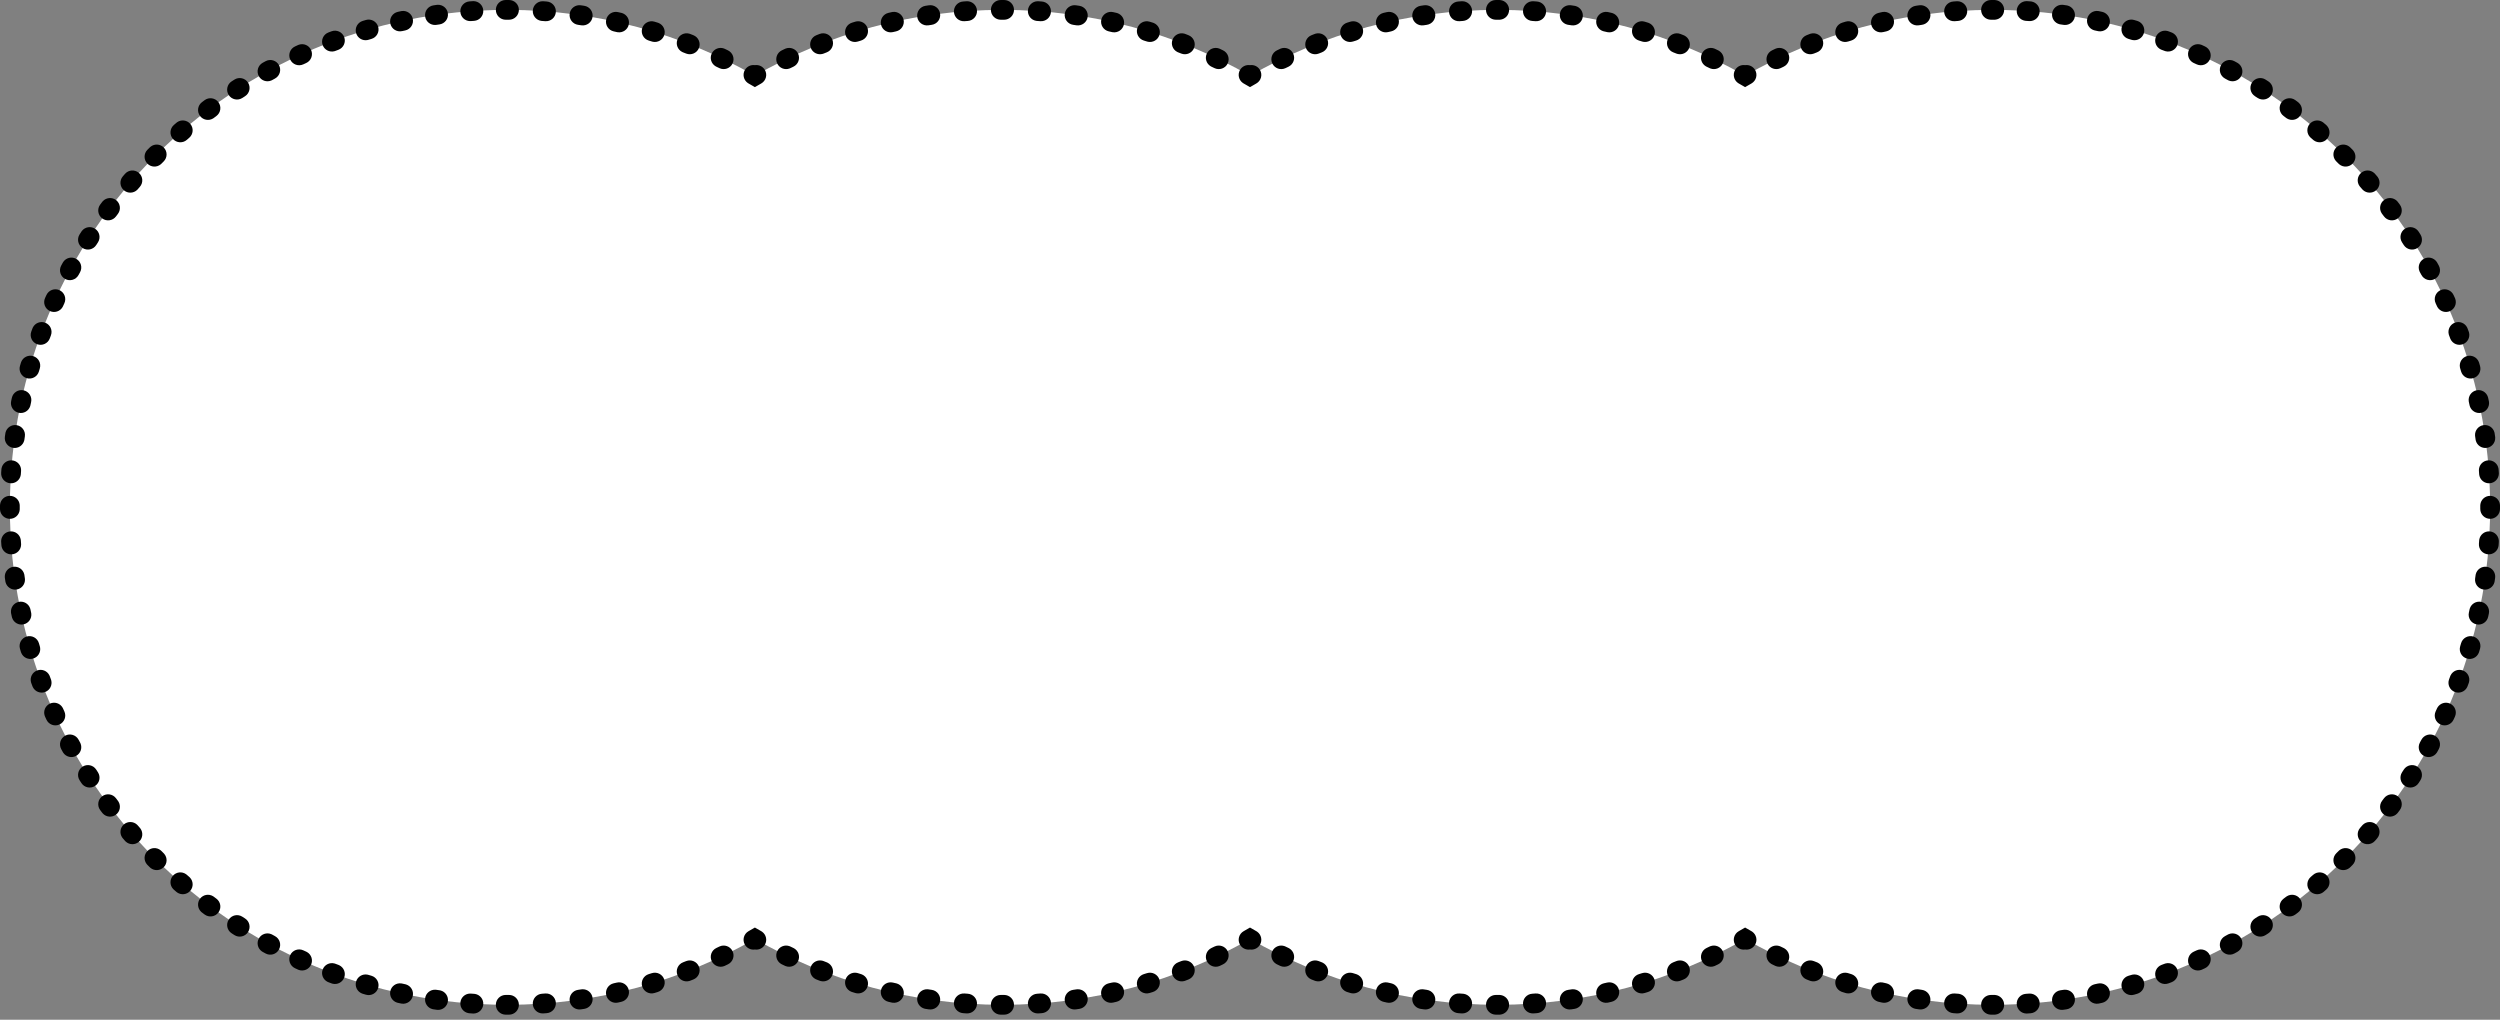 <?xml version="1.0" encoding="utf-8"?>
<svg xmlns="http://www.w3.org/2000/svg" fill="none" height="100%" overflow="visible" preserveAspectRatio="none" style="display: block;" viewBox="0 0 380 155" width="100%">
<rect x="0" y="0" width="380" height="155" fill="#808080" stroke="none"/>
<g id="Group 2147206869">
<path d="M302.885 1.5C344.646 1.5 378.5 35.354 378.5 77.115C378.5 118.876 344.646 152.73 302.885 152.73C289.186 152.73 276.338 149.087 265.257 142.717C254.175 149.087 241.327 152.73 227.628 152.73C213.929 152.73 201.081 149.087 190 142.717C178.919 149.087 166.071 152.73 152.372 152.73C138.673 152.73 125.825 149.087 114.743 142.717C103.662 149.087 90.814 152.73 77.115 152.73C35.354 152.73 1.5 118.876 1.5 77.115C1.5 35.354 35.354 1.5 77.115 1.5C90.814 1.5 103.662 5.143 114.743 11.513C125.825 5.143 138.673 1.5 152.372 1.5C166.071 1.5 178.919 5.143 190 11.513C201.081 5.143 213.929 1.5 227.628 1.5C241.327 1.5 254.175 5.143 265.257 11.513C276.338 5.143 289.186 1.5 302.885 1.5Z" fill="white" id="Union"/>
<path d="M77.366 151.23C78.195 151.228 78.868 151.896 78.871 152.725C78.874 153.553 78.204 154.228 77.376 154.23H76.863C76.035 154.228 75.366 153.554 75.368 152.726C75.371 151.897 76.045 151.228 76.873 151.23H77.366ZM152.623 151.23C153.451 151.228 154.125 151.896 154.128 152.725C154.131 153.553 153.461 154.228 152.633 154.23H152.111C151.283 154.228 150.613 153.553 150.616 152.725C150.619 151.896 151.293 151.228 152.121 151.23H152.623ZM227.879 151.23L228.032 151.237C228.789 151.311 229.381 151.948 229.384 152.725C229.386 153.501 228.798 154.143 228.042 154.222L227.889 154.23H227.367C226.539 154.228 225.869 153.553 225.872 152.725C225.875 151.896 226.549 151.228 227.377 151.23H227.879ZM303.127 151.23L303.28 151.237C304.037 151.312 304.629 151.949 304.632 152.726C304.634 153.502 304.046 154.142 303.29 154.222L303.137 154.23H302.624C301.796 154.228 301.126 153.553 301.129 152.725C301.132 151.896 301.806 151.228 302.634 151.23H303.127ZM71.581 151.027L72.061 151.061L72.214 151.079C72.963 151.207 73.509 151.883 73.457 152.658C73.405 153.433 72.773 154.031 72.014 154.057L71.859 154.054L71.36 154.019L71.208 154C70.459 153.868 69.917 153.187 69.975 152.412C70.032 151.638 70.667 151.045 71.427 151.023L71.581 151.027ZM308.573 151.023C309.333 151.045 309.968 151.638 310.025 152.412C310.086 153.238 309.466 153.958 308.64 154.019L308.141 154.054L307.986 154.057C307.227 154.031 306.595 153.433 306.543 152.658C306.487 151.832 307.112 151.116 307.938 151.061L308.419 151.027L308.573 151.023ZM82.877 151.01C83.703 150.946 84.424 151.565 84.487 152.391C84.551 153.216 83.933 153.937 83.107 154.001C82.934 154.014 82.76 154.027 82.587 154.039L82.434 154.042C81.674 154.018 81.04 153.422 80.985 152.647C80.928 151.821 81.551 151.105 82.377 151.047L82.877 151.01ZM146.61 151.01C146.777 151.023 146.944 151.035 147.11 151.047C147.937 151.105 148.56 151.821 148.502 152.647C148.444 153.474 147.727 154.097 146.9 154.039C146.727 154.027 146.553 154.014 146.38 154.001C145.554 153.937 144.936 153.216 144.999 152.391C145.063 151.565 145.784 150.946 146.61 151.01ZM158.134 151.01C158.96 150.946 159.681 151.565 159.744 152.391C159.808 153.216 159.19 153.937 158.364 154.001C158.191 154.014 158.017 154.027 157.844 154.039L157.69 154.042C156.93 154.018 156.297 153.422 156.242 152.647C156.184 151.821 156.808 151.105 157.634 151.047L158.134 151.01ZM221.866 151.01L222.366 151.047L222.519 151.065C223.268 151.195 223.812 151.873 223.758 152.647C223.703 153.422 223.07 154.018 222.31 154.042L222.156 154.039L221.636 154.001C220.81 153.937 220.192 153.216 220.256 152.391C220.319 151.565 221.04 150.946 221.866 151.01ZM233.1 154.039C232.273 154.097 231.556 153.474 231.498 152.647C231.44 151.821 232.063 151.105 232.89 151.047L233.1 154.039ZM297.123 151.01L297.623 151.047L297.775 151.065C298.524 151.195 299.069 151.873 299.015 152.647C298.96 153.422 298.326 154.018 297.566 154.042L297.413 154.039L296.893 154.001C296.067 153.937 295.449 153.216 295.513 152.391C295.576 151.565 296.297 150.946 297.123 151.01ZM233.39 151.01C234.216 150.946 234.937 151.565 235.001 152.391C235.064 153.216 234.446 153.937 233.62 154.001C233.447 154.014 233.273 154.027 233.1 154.039L232.89 151.047C233.056 151.035 233.223 151.023 233.39 151.01ZM66.323 150.45L66.798 150.519L66.949 150.547C67.688 150.727 68.184 151.442 68.077 152.211C67.97 152.98 67.297 153.531 66.537 153.503L66.385 153.489L65.891 153.419L65.739 153.39C65.002 153.204 64.51 152.487 64.622 151.719C64.734 150.95 65.41 150.404 66.17 150.437L66.323 150.45ZM313.83 150.437C314.589 150.404 315.266 150.95 315.378 151.719C315.497 152.538 314.929 153.299 314.109 153.419L313.615 153.489L313.463 153.503C312.703 153.531 312.03 152.98 311.923 152.211C311.809 151.39 312.382 150.633 313.202 150.519L313.677 150.45L313.83 150.437ZM88.508 150.368C89.267 150.33 89.947 150.873 90.064 151.641C90.188 152.46 89.625 153.225 88.806 153.35L88.29 153.426C87.47 153.545 86.71 152.977 86.591 152.157C86.472 151.337 87.04 150.576 87.859 150.457C88.025 150.433 88.19 150.409 88.355 150.384L88.508 150.368ZM140.979 150.368L141.132 150.384L141.628 150.457C142.448 150.576 143.015 151.337 142.896 152.157C142.777 152.977 142.016 153.546 141.196 153.427L140.681 153.35L140.53 153.319C139.794 153.13 139.307 152.408 139.424 151.641C139.541 150.873 140.22 150.33 140.979 150.368ZM163.765 150.368C164.524 150.33 165.203 150.873 165.32 151.641C165.445 152.46 164.882 153.225 164.062 153.35L163.547 153.426C162.727 153.545 161.967 152.977 161.848 152.157C161.729 151.337 162.296 150.576 163.116 150.457C163.281 150.433 163.446 150.409 163.611 150.384L163.765 150.368ZM216.235 150.368L216.389 150.384L216.884 150.457C217.704 150.576 218.271 151.337 218.152 152.157C218.033 152.977 217.273 153.545 216.453 153.426L215.938 153.35L215.786 153.318C215.05 153.128 214.563 152.408 214.68 151.641C214.797 150.873 215.476 150.33 216.235 150.368ZM239.021 150.368C239.78 150.33 240.459 150.873 240.576 151.641C240.701 152.46 240.138 153.225 239.319 153.35L238.804 153.427C237.984 153.546 237.223 152.977 237.104 152.157C236.985 151.337 237.552 150.576 238.372 150.457C238.537 150.433 238.703 150.409 238.868 150.384L239.021 150.368ZM291.492 150.368L291.646 150.384L292.141 150.457C292.96 150.576 293.528 151.337 293.409 152.157C293.29 152.977 292.53 153.545 291.71 153.426L291.194 153.35L291.043 153.318C290.307 153.128 289.82 152.408 289.937 151.641C290.053 150.873 290.733 150.33 291.492 150.368ZM60.966 149.475L61.117 149.5L61.589 149.602L61.737 149.642C62.461 149.875 62.905 150.622 62.743 151.382C62.581 152.141 61.871 152.643 61.115 152.561L60.963 152.536L60.473 152.43L60.325 152.39C59.603 152.152 59.163 151.401 59.33 150.643C59.497 149.884 60.211 149.387 60.966 149.475ZM318.883 149.5C319.692 149.322 320.492 149.834 320.67 150.643C320.848 151.451 320.336 152.252 319.527 152.43C319.364 152.466 319.201 152.501 319.037 152.536L318.885 152.561C318.129 152.643 317.419 152.141 317.257 151.382C317.084 150.572 317.601 149.774 318.411 149.602L318.883 149.5ZM93.77 149.352C94.578 149.166 95.383 149.67 95.568 150.478C95.754 151.285 95.25 152.09 94.442 152.275C94.273 152.314 94.103 152.353 93.934 152.391C93.125 152.571 92.323 152.061 92.144 151.252C91.964 150.443 92.473 149.642 93.281 149.462C93.444 149.426 93.608 149.389 93.77 149.352ZM133.919 150.478C134.104 149.67 134.909 149.166 135.716 149.352L136.205 149.462L136.354 149.503C137.075 149.742 137.512 150.494 137.344 151.252C137.175 152.01 136.46 152.505 135.705 152.416L135.554 152.391L135.045 152.275C134.238 152.09 133.734 151.285 133.919 150.478ZM169.027 149.352C169.835 149.166 170.64 149.67 170.825 150.478C171.011 151.285 170.506 152.09 169.699 152.275C169.53 152.314 169.36 152.353 169.19 152.391C168.382 152.571 167.58 152.061 167.4 151.252C167.22 150.443 167.73 149.642 168.538 149.462C168.701 149.426 168.865 149.389 169.027 149.352ZM210.821 149.325L210.973 149.352L211.462 149.462C212.27 149.642 212.78 150.443 212.6 151.252C212.42 152.061 211.618 152.571 210.81 152.391L210.301 152.275L210.153 152.233C209.433 151.989 209.001 151.234 209.175 150.478C209.349 149.721 210.067 149.231 210.821 149.325ZM244.284 149.352C245.091 149.166 245.896 149.67 246.081 150.478C246.266 151.285 245.762 152.09 244.955 152.275C244.786 152.314 244.616 152.353 244.446 152.391L244.295 152.416C243.54 152.505 242.825 152.01 242.656 151.252C242.476 150.443 242.986 149.642 243.795 149.462L244.284 149.352ZM286.078 149.325L286.229 149.352L286.719 149.462C287.527 149.642 288.036 150.443 287.856 151.252C287.677 152.061 286.875 152.571 286.066 152.391L285.558 152.275L285.41 152.233C284.69 151.989 284.258 151.234 284.432 150.478C284.606 149.721 285.324 149.231 286.078 149.325ZM54.131 149.189C54.352 148.445 55.099 148 55.846 148.142L55.995 148.179L56.456 148.313C57.252 148.544 57.71 149.376 57.48 150.172C57.249 150.967 56.417 151.426 55.622 151.195L55.142 151.055L54.997 151.003C54.294 150.714 53.91 149.934 54.131 149.189ZM324.154 148.142C324.901 148 325.648 148.445 325.869 149.189C326.105 149.984 325.653 150.819 324.858 151.055L324.378 151.195C323.582 151.426 322.751 150.967 322.521 150.172C322.29 149.376 322.748 148.544 323.544 148.313C323.698 148.269 323.851 148.224 324.005 148.179L324.154 148.142ZM99.093 147.917C99.884 147.672 100.725 148.114 100.971 148.905C101.216 149.697 100.773 150.537 99.981 150.782C99.816 150.834 99.65 150.885 99.483 150.936C98.691 151.176 97.852 150.727 97.612 149.935C97.372 149.142 97.821 148.304 98.614 148.064C98.774 148.016 98.933 147.966 99.093 147.917ZM128.517 148.905C128.747 148.164 129.5 147.728 130.245 147.879L130.394 147.917L130.873 148.064L131.018 148.116C131.719 148.409 132.099 149.191 131.874 149.935C131.649 150.678 130.899 151.118 130.152 150.973L130.004 150.936L129.505 150.782L129.36 150.729C128.661 150.432 128.287 149.647 128.517 148.905ZM174.35 147.917C175.141 147.672 175.982 148.114 176.228 148.905C176.473 149.697 176.03 150.537 175.238 150.782C175.072 150.834 174.907 150.885 174.74 150.936C173.947 151.176 173.109 150.727 172.869 149.935C172.629 149.142 173.078 148.304 173.871 148.064C174.031 148.016 174.19 147.966 174.35 147.917ZM203.772 148.905C204.003 148.164 204.756 147.728 205.501 147.879L205.65 147.917L206.129 148.064L206.273 148.116C206.975 148.409 207.356 149.191 207.131 149.935C206.906 150.678 206.155 151.118 205.409 150.973L205.26 150.936L204.762 150.782L204.617 150.729C203.918 150.432 203.542 149.647 203.772 148.905ZM249.606 147.917C250.398 147.672 251.238 148.114 251.483 148.905C251.729 149.696 251.286 150.537 250.495 150.782C250.329 150.834 250.163 150.885 249.996 150.936C249.203 151.175 248.366 150.727 248.126 149.935C247.886 149.142 248.334 148.305 249.127 148.064C249.287 148.016 249.447 147.966 249.606 147.917ZM279.029 148.905C279.259 148.164 280.013 147.728 280.758 147.879L280.907 147.917L281.386 148.064L281.53 148.116C282.232 148.409 282.613 149.191 282.388 149.935C282.163 150.678 281.412 151.118 280.666 150.973L280.517 150.936L280.019 150.782L279.874 150.729C279.174 150.432 278.799 149.647 279.029 148.905ZM49.049 147.366C49.323 146.64 50.1 146.251 50.835 146.445L50.981 146.492L51.433 146.66L51.574 146.721C52.257 147.055 52.589 147.858 52.32 148.587C52.051 149.315 51.276 149.71 50.54 149.521L50.394 149.475L49.924 149.299L49.782 149.238C49.102 148.9 48.775 148.093 49.049 147.366ZM329.165 146.445C329.9 146.251 330.677 146.64 330.951 147.366C331.243 148.141 330.851 149.007 330.076 149.299L329.606 149.475C328.829 149.762 327.967 149.364 327.68 148.587C327.393 147.81 327.79 146.947 328.567 146.66C328.718 146.605 328.868 146.549 329.019 146.492L329.165 146.445ZM104.294 146.088C105.064 145.784 105.935 146.163 106.239 146.934C106.543 147.704 106.165 148.575 105.395 148.879C105.233 148.943 105.07 149.006 104.908 149.068L104.763 149.117C104.03 149.318 103.249 148.935 102.969 148.211C102.67 147.438 103.054 146.569 103.827 146.271L104.294 146.088ZM123.247 146.934C123.532 146.211 124.316 145.833 125.048 146.039L125.193 146.088L125.66 146.271L125.8 146.333C126.478 146.677 126.799 147.486 126.519 148.211C126.238 148.935 125.457 149.318 124.724 149.117L124.578 149.068L124.093 148.879L123.952 148.815C123.277 148.466 122.962 147.656 123.247 146.934ZM179.551 146.088C180.321 145.784 181.192 146.163 181.496 146.934C181.8 147.704 181.422 148.575 180.651 148.879C180.49 148.943 180.327 149.006 180.165 149.068L180.02 149.117C179.286 149.318 178.506 148.935 178.226 148.211C177.927 147.438 178.311 146.569 179.084 146.271L179.551 146.088ZM198.504 146.934C198.808 146.163 199.679 145.784 200.449 146.088L200.916 146.271L201.057 146.333C201.734 146.677 202.054 147.487 201.774 148.211C201.494 148.935 200.714 149.318 199.98 149.117L199.835 149.068L199.349 148.879C198.578 148.575 198.2 147.704 198.504 146.934ZM254.952 146.039C255.684 145.833 256.468 146.211 256.753 146.934C257.057 147.704 256.678 148.575 255.907 148.879L255.422 149.068L255.276 149.117C254.543 149.318 253.762 148.935 253.481 148.211C253.183 147.438 253.567 146.569 254.34 146.271L254.807 146.088L254.952 146.039ZM273.761 146.934C274.065 146.163 274.936 145.784 275.706 146.088L276.173 146.271L276.313 146.333C276.991 146.677 277.311 147.487 277.031 148.211C276.751 148.935 275.97 149.318 275.237 149.117L275.092 149.068L274.605 148.879C273.835 148.575 273.457 147.704 273.761 146.934ZM46.538 144.649L46.675 144.72C47.332 145.102 47.605 145.928 47.284 146.635C46.963 147.342 46.162 147.68 45.441 147.438L45.299 147.382L44.844 147.173L46.101 144.449L46.538 144.649ZM335.156 147.173C335.005 147.243 334.853 147.313 334.701 147.382L334.558 147.438C333.837 147.68 333.037 147.342 332.716 146.635C332.374 145.88 332.707 144.992 333.462 144.649L333.899 144.449L335.156 147.173ZM44.11 145.183C44.458 144.431 45.349 144.102 46.101 144.449L44.844 147.173C44.092 146.826 43.763 145.935 44.11 145.183ZM333.899 144.449C334.652 144.102 335.543 144.431 335.89 145.183C336.237 145.935 335.908 146.826 335.156 147.173L333.899 144.449ZM109.343 143.875C110.088 143.514 110.985 143.827 111.346 144.572C111.706 145.318 111.395 146.215 110.649 146.576C110.493 146.652 110.336 146.727 110.179 146.802L110.037 146.86C109.321 147.116 108.513 146.792 108.18 146.091C107.824 145.343 108.142 144.447 108.891 144.092L109.343 143.875ZM118.141 144.572C118.479 143.873 119.288 143.555 120.002 143.815L120.144 143.875L120.596 144.092L120.731 144.165C121.381 144.559 121.64 145.39 121.307 146.091C120.973 146.792 120.166 147.115 119.45 146.86L119.308 146.802L118.838 146.576L118.703 146.502C118.055 146.104 117.802 145.272 118.141 144.572ZM184.6 143.875C185.345 143.514 186.243 143.827 186.604 144.572C186.964 145.318 186.652 146.215 185.906 146.576C185.75 146.652 185.593 146.727 185.436 146.802L185.294 146.86C184.578 147.116 183.77 146.792 183.437 146.091C183.081 145.343 183.399 144.447 184.147 144.092L184.6 143.875ZM193.397 144.572C193.736 143.873 194.545 143.555 195.259 143.815L195.4 143.875L195.853 144.092L195.987 144.165C196.638 144.559 196.897 145.389 196.563 146.091C196.23 146.792 195.422 147.116 194.706 146.86L194.564 146.802L194.094 146.576L193.96 146.502C193.312 146.104 193.059 145.272 193.397 144.572ZM259.998 143.815C260.712 143.555 261.521 143.873 261.859 144.572C262.22 145.318 261.908 146.215 261.162 146.576L260.692 146.802L260.55 146.86C259.834 147.115 259.027 146.792 258.693 146.091C258.338 145.343 258.656 144.447 259.404 144.092L259.856 143.875L259.998 143.815ZM268.654 144.572C268.992 143.873 269.801 143.555 270.516 143.815L270.657 143.875L271.109 144.092L271.244 144.165C271.894 144.559 272.154 145.389 271.82 146.091C271.487 146.792 270.679 147.116 269.963 146.86L269.821 146.802L269.351 146.576L269.217 146.502C268.569 146.104 268.316 145.272 268.654 144.572ZM39.342 142.651C39.717 141.971 40.543 141.697 41.242 141.995L41.38 142.062L41.803 142.294C42.53 142.689 42.8 143.599 42.405 144.327C42.01 145.055 41.099 145.325 40.371 144.93L39.932 144.689L39.801 144.608C39.175 144.176 38.967 143.331 39.342 142.651ZM338.758 141.995C339.457 141.697 340.283 141.971 340.658 142.651C341.058 143.377 340.794 144.289 340.068 144.689L339.629 144.93C338.901 145.325 337.99 145.055 337.595 144.327C337.2 143.599 337.47 142.689 338.197 142.294C338.338 142.217 338.48 142.14 338.62 142.062L338.758 141.995ZM115.708 141.541L115.838 141.624C116.457 142.066 116.652 142.912 116.268 143.587C115.952 144.14 115.338 144.415 114.743 144.326C114.149 144.415 113.534 144.14 113.219 143.587C112.808 142.867 113.059 141.951 113.778 141.541C113.851 141.5 113.924 141.458 113.996 141.416L114.743 140.986L115.708 141.541ZM190.965 141.541L191.095 141.624C191.713 142.066 191.909 142.912 191.524 143.587C191.209 144.14 190.594 144.415 190 144.326C189.406 144.415 188.791 144.14 188.476 143.587C188.065 142.867 188.316 141.951 189.035 141.541C189.108 141.5 189.181 141.458 189.253 141.416L190 140.986L190.965 141.541ZM266.222 141.541L266.352 141.624C266.97 142.066 267.166 142.912 266.781 143.587C266.466 144.14 265.851 144.415 265.257 144.326C264.662 144.415 264.048 144.14 263.732 143.587C263.322 142.867 263.572 141.951 264.292 141.541C264.365 141.5 264.437 141.458 264.51 141.416L265.257 140.986L266.222 141.541ZM34.766 139.785C35.216 139.09 36.145 138.892 36.84 139.343C36.974 139.43 37.11 139.517 37.245 139.604C37.943 140.05 38.146 140.978 37.7 141.676C37.254 142.373 36.327 142.577 35.629 142.131C35.488 142.041 35.348 141.951 35.208 141.86C34.513 141.41 34.315 140.48 34.766 139.785ZM344.371 142.131C343.673 142.577 342.746 142.373 342.3 141.676C341.854 140.978 342.057 140.05 342.755 139.604L344.371 142.131ZM343.16 139.343C343.855 138.892 344.784 139.09 345.234 139.785C345.685 140.48 345.487 141.41 344.792 141.86C344.652 141.951 344.512 142.041 344.371 142.131L342.755 139.604C342.89 139.517 343.026 139.43 343.16 139.343ZM30.405 136.602C30.873 135.982 31.73 135.827 32.38 136.222L32.507 136.308L32.892 136.597C33.556 137.092 33.693 138.031 33.198 138.695C32.703 139.36 31.764 139.498 31.1 139.003L30.699 138.702L30.581 138.604C30.024 138.087 29.938 137.221 30.405 136.602ZM348.9 139.003C348.236 139.498 347.297 139.36 346.802 138.695C346.307 138.031 346.444 137.092 347.108 136.597L348.9 139.003ZM347.62 136.222C348.27 135.827 349.127 135.982 349.595 136.602C350.094 137.263 349.962 138.203 349.301 138.702L348.9 139.003L347.108 136.597C347.237 136.501 347.365 136.404 347.493 136.308L347.62 136.222ZM26.282 133.115C26.793 132.53 27.658 132.436 28.278 132.876L28.398 132.972L28.762 133.287L28.873 133.393C29.396 133.944 29.426 134.814 28.919 135.402C28.412 135.991 27.548 136.089 26.925 135.653L26.804 135.56L26.426 135.231L26.315 135.125C25.796 134.57 25.771 133.7 26.282 133.115ZM351.602 132.972C352.226 132.427 353.173 132.491 353.718 133.115C354.262 133.739 354.198 134.687 353.574 135.231C353.449 135.341 353.323 135.451 353.196 135.56L353.075 135.653C352.452 136.089 351.588 135.991 351.081 135.402C350.54 134.775 350.611 133.828 351.238 133.287L351.602 132.972ZM22.417 129.346C22.968 128.798 23.837 128.766 24.425 129.249L24.538 129.353L24.878 129.692L24.981 129.806C25.464 130.393 25.432 131.262 24.885 131.813C24.337 132.364 23.469 132.402 22.878 131.923L22.764 131.82L22.41 131.467L22.308 131.353C21.829 130.762 21.866 129.893 22.417 129.346ZM355.575 129.249C356.163 128.766 357.032 128.798 357.583 129.346C358.171 129.93 358.174 130.879 357.59 131.467L357.236 131.82L357.122 131.923C356.531 132.402 355.663 132.364 355.115 131.813C354.531 131.226 354.534 130.276 355.122 129.692L355.462 129.353L355.575 129.249ZM18.828 125.312C19.417 124.805 20.286 124.834 20.838 125.357L20.943 125.469L21.259 125.832L21.355 125.952C21.794 126.572 21.7 127.437 21.115 127.948C20.53 128.459 19.661 128.434 19.105 127.915L18.999 127.805L18.671 127.427L18.577 127.306C18.141 126.683 18.24 125.819 18.828 125.312ZM359.162 125.357C359.714 124.834 360.583 124.805 361.172 125.312C361.799 125.852 361.87 126.799 361.329 127.427L361.001 127.805C360.456 128.429 359.509 128.493 358.885 127.948C358.261 127.403 358.196 126.456 358.741 125.832C358.847 125.711 358.952 125.59 359.057 125.469L359.162 125.357ZM17.923 121.724L18.009 121.851C18.404 122.501 18.249 123.357 17.629 123.825C17.009 124.293 16.144 124.207 15.627 123.649L15.528 123.531L15.227 123.131L17.634 121.339L17.923 121.724ZM362.366 121.339C362.861 120.675 363.8 120.537 364.465 121.032C365.129 121.527 365.267 122.466 364.772 123.131C364.673 123.265 364.572 123.398 364.472 123.531L364.373 123.649C363.856 124.207 362.991 124.293 362.371 123.825C361.71 123.326 361.578 122.385 362.077 121.724L362.366 121.339ZM15.535 121.032C16.2 120.537 17.139 120.675 17.634 121.339L15.227 123.131C14.733 122.466 14.871 121.527 15.535 121.032ZM14.888 117.391C15.338 118.086 15.14 119.014 14.445 119.465C13.75 119.916 12.821 119.718 12.37 119.022C12.279 118.883 12.189 118.742 12.1 118.602L14.627 116.985C14.713 117.12 14.8 117.256 14.888 117.391ZM367.63 119.022C367.179 119.718 366.25 119.916 365.555 119.465C364.86 119.014 364.662 118.086 365.112 117.391L367.63 119.022ZM365.373 116.985C365.819 116.288 366.747 116.084 367.445 116.53C368.143 116.977 368.346 117.904 367.9 118.602C367.811 118.742 367.721 118.883 367.63 119.022L365.112 117.391C365.2 117.256 365.287 117.12 365.373 116.985ZM12.555 116.53C13.253 116.084 14.181 116.288 14.627 116.985L12.1 118.602C11.653 117.904 11.857 116.977 12.555 116.53ZM9.903 111.825C10.631 111.43 11.541 111.7 11.937 112.428L12.168 112.851L12.235 112.988C12.534 113.688 12.259 114.514 11.579 114.889C10.899 115.264 10.055 115.055 9.622 114.43L9.541 114.299L9.301 113.859C8.906 113.131 9.175 112.22 9.903 111.825ZM368.063 112.428C368.459 111.7 369.369 111.43 370.097 111.825C370.825 112.22 371.094 113.131 370.699 113.859C370.62 114.006 370.54 114.153 370.459 114.299L370.378 114.43C369.945 115.055 369.101 115.264 368.421 114.889C367.695 114.489 367.432 113.576 367.832 112.851L368.063 112.428ZM9.781 108.13C10.128 108.882 9.8 109.773 9.048 110.12C8.296 110.467 7.405 110.139 7.058 109.387L9.781 108.13ZM372.942 109.387C372.595 110.139 371.704 110.467 370.952 110.12C370.2 109.773 369.872 108.882 370.219 108.13L372.942 109.387ZM7.596 106.946C8.303 106.626 9.128 106.899 9.511 107.556L9.581 107.692L9.781 108.13L7.058 109.387L6.849 108.932L6.793 108.788C6.551 108.068 6.889 107.267 7.596 106.946ZM370.489 107.556C370.872 106.899 371.697 106.626 372.404 106.946C373.159 107.288 373.494 108.177 373.151 108.932L372.942 109.387L370.219 108.13C370.286 107.984 370.353 107.838 370.419 107.692L370.489 107.556ZM5.644 101.91C6.372 101.641 7.176 101.973 7.51 102.656L7.57 102.798L7.738 103.249L7.785 103.396C7.98 104.13 7.591 104.908 6.864 105.182C6.137 105.456 5.331 105.128 4.992 104.447L4.932 104.307L4.756 103.837L4.71 103.69C4.52 102.954 4.915 102.179 5.644 101.91ZM372.49 102.656C372.824 101.973 373.628 101.641 374.356 101.91C375.085 102.179 375.48 102.954 375.29 103.69L375.244 103.837C375.186 103.994 375.127 104.15 375.068 104.307L375.008 104.448C374.669 105.129 373.862 105.456 373.136 105.182C372.361 104.889 371.97 104.024 372.262 103.249L372.43 102.798L372.49 102.656ZM4.059 96.751C4.854 96.52 5.687 96.979 5.917 97.774L6.052 98.235L6.089 98.385C6.23 99.132 5.785 99.879 5.041 100.1C4.296 100.321 3.516 99.937 3.228 99.233L3.176 99.089L3.035 98.608C2.805 97.813 3.263 96.982 4.059 96.751ZM374.083 97.774C374.313 96.979 375.146 96.52 375.941 96.751C376.737 96.982 377.195 97.813 376.965 98.608C376.918 98.769 376.872 98.929 376.824 99.089L376.772 99.233C376.484 99.937 375.704 100.321 374.959 100.1C374.165 99.864 373.713 99.029 373.948 98.235L374.083 97.774ZM2.849 91.487C3.608 91.325 4.356 91.77 4.589 92.493L4.629 92.642L4.73 93.113L4.756 93.265C4.843 94.02 4.346 94.734 3.588 94.9C2.829 95.067 2.078 94.628 1.841 93.905L1.801 93.758L1.694 93.268L1.67 93.115C1.588 92.36 2.089 91.649 2.849 91.487ZM375.411 92.493C375.644 91.77 376.392 91.325 377.151 91.487C377.961 91.66 378.478 92.457 378.306 93.268L378.199 93.758C378.021 94.567 377.221 95.078 376.412 94.9C375.603 94.722 375.092 93.922 375.27 93.113C375.304 92.956 375.338 92.799 375.371 92.642L375.411 92.493ZM2.02 86.153C2.789 86.046 3.503 86.543 3.684 87.281L3.712 87.433L3.78 87.907L3.794 88.061C3.827 88.82 3.28 89.496 2.512 89.608C1.743 89.72 1.026 89.228 0.841 88.491L0.812 88.34L0.741 87.846L0.728 87.693C0.699 86.933 1.25 86.26 2.02 86.153ZM377.98 86.153C378.801 86.268 379.373 87.025 379.259 87.846L379.188 88.34L379.159 88.491C378.974 89.228 378.257 89.72 377.488 89.608C376.669 89.489 376.1 88.727 376.22 87.907L376.288 87.433L376.316 87.281C376.497 86.543 377.211 86.046 377.98 86.153ZM1.572 80.773C2.347 80.721 3.024 81.267 3.151 82.017L3.17 82.169L3.203 82.649L3.207 82.804C3.186 83.563 2.593 84.198 1.818 84.256C1.044 84.313 0.363 83.771 0.23 83.022L0.212 82.87L0.177 82.371L0.174 82.217C0.2 81.457 0.797 80.826 1.572 80.773ZM378.428 80.773C379.254 80.829 379.879 81.544 379.823 82.371L379.788 82.87L379.77 83.022C379.637 83.771 378.956 84.313 378.182 84.256C377.356 84.195 376.736 83.475 376.797 82.649L376.83 82.169L376.849 82.017C376.976 81.267 377.653 80.721 378.428 80.773ZM0 76.863L0.009 76.71C0.088 75.954 0.729 75.366 1.505 75.368C2.281 75.371 2.919 75.963 2.993 76.72L3 76.873V77.357L2.993 77.511C2.919 78.267 2.281 78.86 1.505 78.862C0.729 78.865 0.088 78.276 0.009 77.52L0 77.367V76.863ZM377 76.873L377.007 76.72C377.081 75.963 377.719 75.371 378.495 75.368C379.271 75.366 379.912 75.954 379.991 76.71L380 76.863V77.367C379.997 78.195 379.323 78.865 378.495 78.862C377.667 78.86 376.997 78.186 377 77.357V76.873ZM1.818 69.975C2.644 70.036 3.264 70.755 3.203 71.581L3.17 72.061L3.151 72.214C3.024 72.963 2.347 73.509 1.572 73.457C0.746 73.401 0.121 72.686 0.177 71.859L0.212 71.36L0.23 71.208C0.363 70.459 1.044 69.917 1.818 69.975ZM378.182 69.975C378.956 69.917 379.637 70.459 379.77 71.208L379.788 71.36L379.823 71.859L379.826 72.014C379.8 72.773 379.203 73.405 378.428 73.457C377.653 73.509 376.976 72.963 376.849 72.214L376.83 72.061L376.797 71.581L376.793 71.427C376.814 70.667 377.407 70.032 378.182 69.975ZM2.512 64.622C3.331 64.742 3.9 65.504 3.78 66.323L3.712 66.798L3.684 66.949C3.503 67.688 2.789 68.184 2.02 68.077C1.199 67.963 0.627 67.205 0.741 66.385L0.812 65.891L0.841 65.739C1.026 65.002 1.743 64.51 2.512 64.622ZM377.488 64.622C378.257 64.51 378.974 65.002 379.159 65.739L379.188 65.891L379.259 66.385L379.272 66.537C379.301 67.297 378.75 67.97 377.98 68.077C377.211 68.184 376.497 67.688 376.316 66.949L376.288 66.798L376.22 66.323L376.206 66.17C376.173 65.411 376.72 64.734 377.488 64.622ZM1.801 60.473C1.979 59.664 2.779 59.152 3.588 59.33C4.397 59.508 4.908 60.308 4.73 61.117C4.696 61.274 4.662 61.432 4.629 61.589L4.589 61.737C4.356 62.461 3.608 62.905 2.849 62.743C2.039 62.57 1.522 61.773 1.694 60.963L1.801 60.473ZM376.412 59.33C377.171 59.163 377.922 59.603 378.159 60.325L378.199 60.473L378.306 60.963L378.33 61.115C378.412 61.871 377.911 62.581 377.151 62.743C376.392 62.905 375.644 62.461 375.411 61.737L375.371 61.589L375.27 61.117L375.244 60.966C375.157 60.211 375.654 59.497 376.412 59.33ZM5.917 56.456C5.687 57.252 4.854 57.71 4.059 57.48C3.263 57.249 2.805 56.417 3.035 55.622L5.917 56.456ZM374.959 54.131C375.704 53.91 376.484 54.294 376.772 54.997L376.824 55.142L376.965 55.622C377.195 56.418 376.737 57.249 375.941 57.48C375.146 57.71 374.313 57.252 374.083 56.456L373.948 55.995L373.911 55.846C373.77 55.099 374.215 54.352 374.959 54.131ZM3.228 54.997C3.516 54.294 4.296 53.91 5.041 54.131C5.835 54.367 6.287 55.201 6.052 55.995L5.917 56.456L3.035 55.622C3.082 55.462 3.128 55.301 3.176 55.142L3.228 54.997ZM4.992 49.782C5.331 49.102 6.138 48.775 6.864 49.049C7.639 49.341 8.03 50.206 7.738 50.981L7.57 51.433C7.283 52.21 6.421 52.607 5.644 52.32C4.867 52.033 4.469 51.171 4.756 50.394C4.814 50.237 4.873 50.08 4.932 49.924L4.992 49.782ZM373.136 49.049C373.863 48.775 374.669 49.102 375.008 49.783L375.068 49.924L375.244 50.394L375.29 50.54C375.48 51.276 375.085 52.051 374.356 52.32C373.628 52.589 372.824 52.257 372.49 51.574L372.43 51.433L372.262 50.981L372.215 50.835C372.02 50.1 372.409 49.323 373.136 49.049ZM9.781 46.101C9.714 46.246 9.647 46.392 9.581 46.538L9.511 46.675C9.128 47.332 8.303 47.605 7.596 47.284C6.841 46.942 6.506 46.053 6.849 45.299L7.058 44.844L9.781 46.101ZM373.151 45.299L373.207 45.442C373.449 46.163 373.111 46.963 372.404 47.284C371.697 47.605 370.872 47.332 370.489 46.675L370.419 46.538L370.219 46.101L372.942 44.844L373.151 45.299ZM7.058 44.844C7.405 44.092 8.296 43.763 9.048 44.11C9.8 44.458 10.128 45.349 9.781 46.101L7.058 44.844ZM370.952 44.11C371.704 43.763 372.595 44.092 372.942 44.844L370.219 46.101C369.872 45.349 370.2 44.458 370.952 44.11ZM11.937 41.803C11.541 42.53 10.631 42.8 9.903 42.405C9.175 42.01 8.906 41.099 9.301 40.371L11.937 41.803ZM368.421 39.342C369.101 38.967 369.945 39.175 370.378 39.801L370.459 39.932L370.699 40.371C371.094 41.099 370.825 42.01 370.097 42.405C369.369 42.8 368.459 42.53 368.063 41.803L367.832 41.38L367.765 41.242C367.466 40.543 367.741 39.717 368.421 39.342ZM9.622 39.801C10.055 39.175 10.899 38.967 11.579 39.342C12.305 39.742 12.568 40.654 12.168 41.38L11.937 41.803L9.301 40.371C9.38 40.224 9.46 40.078 9.541 39.932L9.622 39.801ZM14.627 37.245C14.181 37.943 13.252 38.146 12.555 37.7C11.857 37.254 11.653 36.327 12.1 35.629L14.627 37.245ZM367.9 35.629C368.347 36.327 368.143 37.254 367.445 37.7C366.747 38.146 365.819 37.943 365.373 37.245C365.287 37.11 365.2 36.974 365.112 36.84L367.63 35.208C367.721 35.348 367.811 35.488 367.9 35.629ZM12.46 35.083C12.936 34.49 13.794 34.343 14.445 34.766C15.14 35.216 15.338 36.145 14.888 36.84L14.627 37.245L12.1 35.629C12.189 35.488 12.279 35.348 12.37 35.208L12.46 35.083ZM365.555 34.766C366.25 34.315 367.179 34.513 367.63 35.208L365.112 36.84C364.662 36.145 364.86 35.216 365.555 34.766ZM17.634 32.892C17.139 33.556 16.2 33.693 15.535 33.198C14.871 32.703 14.733 31.764 15.227 31.1L17.634 32.892ZM362.371 30.405C362.991 29.938 363.856 30.024 364.373 30.581L364.472 30.699L364.772 31.1C365.267 31.764 365.129 32.703 364.465 33.198C363.8 33.693 362.861 33.556 362.366 32.892L362.077 32.507L361.991 32.38C361.597 31.73 361.751 30.873 362.371 30.405ZM15.627 30.581C16.144 30.024 17.009 29.938 17.629 30.405C18.29 30.904 18.422 31.846 17.923 32.507L17.634 32.892L15.227 31.1C15.327 30.966 15.428 30.832 15.528 30.699L15.627 30.581ZM18.999 26.426C19.544 25.802 20.491 25.738 21.115 26.282C21.739 26.827 21.804 27.774 21.259 28.398C21.153 28.519 21.048 28.64 20.943 28.762L20.838 28.873C20.286 29.396 19.417 29.426 18.828 28.919C18.201 28.378 18.13 27.431 18.671 26.804L18.999 26.426ZM358.885 26.282C359.47 25.771 360.339 25.796 360.895 26.315L361.001 26.426L361.329 26.804L361.423 26.925C361.859 27.548 361.76 28.412 361.172 28.919C360.583 29.426 359.714 29.396 359.162 28.873L359.057 28.762L358.741 28.398L358.646 28.278C358.206 27.658 358.3 26.793 358.885 26.282ZM22.878 22.308C23.469 21.829 24.337 21.866 24.885 22.417C25.469 23.005 25.466 23.954 24.878 24.538L24.538 24.878L24.425 24.981C23.837 25.464 22.968 25.432 22.417 24.885C21.829 24.301 21.826 23.351 22.41 22.764L22.764 22.41L22.878 22.308ZM355.115 22.417C355.663 21.866 356.531 21.829 357.122 22.308L357.236 22.41L357.59 22.764L357.692 22.878C358.171 23.469 358.134 24.337 357.583 24.885C357.032 25.432 356.163 25.464 355.575 24.981L355.462 24.878L355.122 24.538L355.019 24.425C354.536 23.837 354.568 22.968 355.115 22.417ZM26.925 18.577C27.548 18.141 28.412 18.24 28.919 18.828C29.46 19.456 29.389 20.403 28.762 20.943L28.398 21.259C27.774 21.804 26.827 21.739 26.282 21.115C25.738 20.491 25.802 19.544 26.426 18.999C26.552 18.889 26.677 18.78 26.804 18.671L26.925 18.577ZM351.081 18.828C351.588 18.24 352.452 18.141 353.075 18.577L353.196 18.671L353.574 18.999L353.685 19.105C354.204 19.661 354.228 20.53 353.718 21.115C353.207 21.7 352.342 21.794 351.722 21.355L351.602 21.259L351.238 20.943L351.127 20.838C350.604 20.286 350.574 19.417 351.081 18.828ZM31.1 15.227C31.764 14.733 32.703 14.871 33.198 15.535C33.693 16.2 33.556 17.139 32.892 17.634C32.763 17.73 32.635 17.826 32.507 17.923L32.38 18.009C31.73 18.404 30.873 18.249 30.405 17.629C29.907 16.968 30.038 16.027 30.699 15.528L31.1 15.227ZM346.802 15.535C347.297 14.871 348.236 14.733 348.9 15.227L349.301 15.528L349.419 15.627C349.976 16.144 350.062 17.009 349.595 17.629C349.127 18.249 348.27 18.404 347.62 18.009L347.493 17.923L347.108 17.634C346.444 17.139 346.307 16.2 346.802 15.535ZM36.84 14.888C36.145 15.338 35.216 15.14 34.766 14.445C34.315 13.75 34.513 12.821 35.208 12.37L36.84 14.888ZM342.3 12.555C342.746 11.857 343.673 11.653 344.371 12.1C344.512 12.189 344.652 12.279 344.792 12.37C345.487 12.821 345.685 13.75 345.234 14.445C344.784 15.14 343.855 15.338 343.16 14.888C343.026 14.8 342.89 14.713 342.755 14.627C342.057 14.181 341.854 13.252 342.3 12.555ZM35.629 12.1C36.327 11.653 37.254 11.857 37.7 12.555C38.146 13.253 37.943 14.181 37.245 14.627C37.11 14.713 36.974 14.8 36.84 14.888L35.208 12.37C35.348 12.279 35.488 12.189 35.629 12.1ZM114.743 9.902C115.338 9.814 115.952 10.089 116.268 10.643C116.678 11.362 116.428 12.278 115.708 12.688C115.635 12.73 115.563 12.772 115.49 12.813L114.743 13.243L113.778 12.688L113.648 12.605C113.03 12.164 112.834 11.317 113.219 10.643C113.534 10.089 114.149 9.814 114.743 9.902ZM190 9.902C190.594 9.814 191.209 10.089 191.524 10.643C191.935 11.362 191.684 12.278 190.965 12.688C190.892 12.73 190.819 12.772 190.747 12.813L190 13.243L189.035 12.688L188.905 12.605C188.287 12.164 188.091 11.317 188.476 10.643C188.791 10.089 189.406 9.814 190 9.902ZM265.257 9.902C265.851 9.814 266.466 10.089 266.781 10.643C267.192 11.362 266.941 12.278 266.222 12.688C266.149 12.73 266.076 12.772 266.004 12.813L265.257 13.243L264.292 12.688L264.162 12.605C263.543 12.164 263.348 11.317 263.732 10.643C264.048 10.089 264.662 9.814 265.257 9.902ZM40.371 9.301C41.099 8.906 42.01 9.175 42.405 9.903C42.8 10.631 42.53 11.541 41.803 11.937C41.662 12.013 41.52 12.091 41.38 12.168L41.242 12.235C40.543 12.534 39.717 12.259 39.342 11.579C38.942 10.854 39.206 9.941 39.932 9.541L40.371 9.301ZM337.595 9.903C337.99 9.175 338.901 8.906 339.629 9.301L340.068 9.541L340.199 9.622C340.825 10.055 341.033 10.899 340.658 11.579C340.283 12.259 339.457 12.534 338.758 12.235L338.62 12.168L338.197 11.937C337.47 11.541 337.2 10.631 337.595 9.903ZM108.18 8.139C108.513 7.438 109.32 7.114 110.036 7.369L110.179 7.429L110.649 7.654C111.395 8.015 111.707 8.912 111.347 9.657C110.986 10.403 110.089 10.715 109.343 10.354L108.891 10.138L108.756 10.065C108.105 9.671 107.846 8.84 108.18 8.139ZM119.45 7.369C120.166 7.114 120.973 7.438 121.307 8.139C121.662 8.887 121.344 9.782 120.596 10.138L120.144 10.354L120.002 10.414C119.288 10.674 118.479 10.356 118.141 9.657C117.78 8.911 118.092 8.014 118.838 7.653L119.308 7.428L119.45 7.369ZM183.437 8.139C183.77 7.438 184.577 7.114 185.293 7.369L185.436 7.429L185.906 7.654C186.652 8.015 186.964 8.912 186.604 9.657C186.243 10.403 185.345 10.715 184.6 10.354L184.147 10.138L184.013 10.065C183.362 9.671 183.103 8.84 183.437 8.139ZM194.707 7.369C195.423 7.114 196.23 7.438 196.563 8.139C196.919 8.887 196.601 9.782 195.853 10.138L195.4 10.354C194.655 10.715 193.757 10.403 193.396 9.657C193.036 8.912 193.348 8.015 194.094 7.654C194.25 7.579 194.407 7.503 194.564 7.429L194.707 7.369ZM258.693 8.139C259.027 7.438 259.834 7.114 260.55 7.369L260.692 7.428L261.162 7.653L261.297 7.728C261.945 8.126 262.198 8.958 261.859 9.657C261.521 10.356 260.712 10.674 259.998 10.414L259.856 10.354L259.404 10.138L259.269 10.065C258.619 9.67 258.36 8.84 258.693 8.139ZM269.964 7.369C270.68 7.114 271.487 7.438 271.82 8.139C272.176 8.887 271.858 9.782 271.109 10.138L270.657 10.354C269.911 10.715 269.014 10.403 268.653 9.657C268.293 8.912 268.605 8.015 269.351 7.654C269.507 7.579 269.664 7.503 269.821 7.429L269.964 7.369ZM46.101 9.781C45.349 10.128 44.458 9.8 44.11 9.048C43.763 8.296 44.092 7.405 44.844 7.058L46.101 9.781ZM335.156 7.058C335.908 7.405 336.237 8.296 335.89 9.048C335.543 9.8 334.652 10.128 333.899 9.781L335.156 7.058ZM45.442 6.793C46.163 6.551 46.963 6.889 47.284 7.596C47.626 8.35 47.292 9.239 46.538 9.581L46.101 9.781L44.844 7.058C44.995 6.988 45.147 6.918 45.299 6.849L45.442 6.793ZM332.716 7.596C333.037 6.888 333.838 6.55 334.559 6.793L334.701 6.849L335.156 7.058L333.899 9.781L333.462 9.581L333.325 9.511C332.668 9.128 332.395 8.303 332.716 7.596ZM102.969 6.02C103.249 5.295 104.029 4.912 104.763 5.113L104.908 5.161L105.395 5.351C106.165 5.655 106.543 6.526 106.239 7.297C105.935 8.067 105.064 8.445 104.294 8.142L103.827 7.959L103.687 7.896C103.009 7.552 102.689 6.744 102.969 6.02ZM124.578 5.161C125.351 4.862 126.22 5.247 126.519 6.02C126.817 6.792 126.433 7.66 125.66 7.959C125.504 8.019 125.349 8.08 125.193 8.142L125.048 8.19C124.316 8.397 123.532 8.019 123.247 7.296C122.943 6.525 123.322 5.654 124.093 5.351L124.578 5.161ZM178.226 6.02C178.506 5.295 179.286 4.912 180.02 5.113L180.165 5.161L180.651 5.351C181.422 5.655 181.8 6.526 181.496 7.297C181.192 8.067 180.321 8.445 179.551 8.142L179.084 7.959L178.943 7.896C178.266 7.552 177.946 6.744 178.226 6.02ZM200.449 8.142C199.679 8.445 198.808 8.067 198.504 7.297C198.2 6.526 198.578 5.655 199.349 5.351L200.449 8.142ZM253.481 6.02C253.78 5.247 254.649 4.862 255.422 5.161L255.907 5.351L256.048 5.414C256.723 5.763 257.037 6.574 256.753 7.296C256.468 8.019 255.684 8.397 254.952 8.19L254.807 8.142L254.34 7.959C253.567 7.66 253.183 6.792 253.481 6.02ZM275.706 8.142C274.936 8.445 274.065 8.067 273.761 7.297C273.457 6.526 273.835 5.655 274.605 5.351L275.706 8.142ZM199.98 5.113C200.714 4.912 201.494 5.295 201.774 6.02C202.073 6.792 201.689 7.66 200.916 7.959L200.449 8.142L199.349 5.351C199.51 5.287 199.673 5.224 199.835 5.161L199.98 5.113ZM275.237 5.113C275.971 4.912 276.751 5.295 277.031 6.02C277.33 6.792 276.946 7.66 276.173 7.959L275.706 8.142L274.605 5.351C274.767 5.287 274.93 5.224 275.092 5.161L275.237 5.113ZM50.394 4.756C51.171 4.469 52.033 4.867 52.32 5.644C52.607 6.421 52.21 7.283 51.433 7.57C51.282 7.626 51.132 7.682 50.981 7.738L50.835 7.785C50.1 7.98 49.323 7.591 49.049 6.864C48.757 6.089 49.149 5.224 49.924 4.932L50.394 4.756ZM327.68 5.644C327.949 4.915 328.724 4.52 329.46 4.71L329.606 4.756L330.076 4.932L330.217 4.992C330.898 5.331 331.225 6.137 330.951 6.864C330.677 7.591 329.9 7.98 329.165 7.785L329.019 7.738L328.567 7.57L328.426 7.51C327.743 7.176 327.411 6.372 327.68 5.644ZM99.981 3.447L100.126 3.5C100.826 3.797 101.2 4.582 100.97 5.324C100.74 6.066 99.987 6.501 99.242 6.351L99.093 6.312L98.614 6.166L99.482 3.295L99.981 3.447ZM175.238 3.447L175.383 3.5C176.083 3.797 176.457 4.582 176.227 5.324C175.997 6.066 175.244 6.501 174.499 6.351L174.35 6.312L173.871 6.166L174.739 3.295L175.238 3.447ZM205.409 3.258C206.155 3.112 206.906 3.552 207.131 4.296C207.371 5.089 206.922 5.926 206.129 6.166C205.969 6.214 205.81 6.263 205.65 6.312C204.859 6.558 204.019 6.115 203.773 5.324C203.528 4.533 203.97 3.693 204.762 3.447C204.928 3.396 205.094 3.345 205.261 3.295L205.409 3.258ZM280.518 3.295C281.31 3.055 282.148 3.503 282.388 4.296C282.627 5.089 282.179 5.926 281.386 6.166C281.226 6.214 281.066 6.263 280.907 6.312C280.116 6.558 279.276 6.115 279.03 5.324C278.785 4.533 279.227 3.693 280.019 3.447C280.185 3.396 280.351 3.345 280.518 3.295ZM130.153 3.258C130.899 3.112 131.649 3.553 131.874 4.296C132.114 5.089 131.666 5.926 130.873 6.166C130.713 6.214 130.553 6.263 130.394 6.312C129.602 6.558 128.762 6.115 128.517 5.324C128.271 4.533 128.714 3.693 129.505 3.447C129.671 3.396 129.837 3.344 130.004 3.294L130.153 3.258ZM248.126 4.296C248.366 3.503 249.203 3.054 249.996 3.294L250.495 3.447L250.64 3.5C251.339 3.797 251.713 4.583 251.483 5.324C251.253 6.066 250.5 6.501 249.755 6.351L249.606 6.312L249.127 6.166C248.334 5.926 247.886 5.089 248.126 4.296ZM97.612 4.296C97.852 3.503 98.69 3.055 99.482 3.295L98.614 6.166C97.821 5.926 97.373 5.089 97.612 4.296ZM172.869 4.296C173.109 3.503 173.946 3.055 174.739 3.295L173.871 6.166C173.078 5.926 172.629 5.089 172.869 4.296ZM55.622 3.035C56.417 2.805 57.249 3.263 57.48 4.059C57.71 4.854 57.252 5.687 56.456 5.917C56.302 5.962 56.148 6.006 55.995 6.052L55.846 6.089C55.099 6.23 54.352 5.785 54.131 5.041C53.895 4.247 54.347 3.411 55.142 3.176L55.622 3.035ZM322.521 4.059C322.751 3.263 323.582 2.805 324.378 3.035L324.858 3.176L325.003 3.228C325.706 3.516 326.09 4.296 325.869 5.041C325.648 5.785 324.901 6.23 324.154 6.089L324.005 6.052L323.544 5.917C322.748 5.687 322.29 4.854 322.521 4.059ZM92.143 2.979C92.322 2.17 93.124 1.66 93.933 1.84L94.442 1.955L94.59 1.997C95.309 2.241 95.742 2.995 95.568 3.752C95.395 4.509 94.676 5 93.922 4.905L93.77 4.879L93.281 4.769C92.473 4.589 91.963 3.787 92.143 2.979ZM135.705 1.813C136.46 1.724 137.175 2.22 137.344 2.979C137.523 3.787 137.014 4.588 136.205 4.768L135.717 4.879C134.909 5.064 134.104 4.559 133.919 3.752C133.734 2.945 134.238 2.141 135.045 1.955C135.214 1.916 135.384 1.878 135.554 1.84L135.705 1.813ZM167.399 2.979C167.579 2.17 168.381 1.66 169.189 1.84L169.699 1.955L169.847 1.997C170.566 2.241 170.999 2.995 170.825 3.752C170.651 4.509 169.933 5 169.179 4.905L169.027 4.879L168.538 4.769C167.73 4.589 167.22 3.787 167.399 2.979ZM210.811 1.84C211.619 1.66 212.421 2.17 212.601 2.979C212.78 3.787 212.27 4.589 211.462 4.769C211.299 4.805 211.135 4.842 210.973 4.879C210.165 5.064 209.36 4.559 209.175 3.752C208.99 2.945 209.494 2.141 210.301 1.955L210.811 1.84ZM244.295 1.813L244.446 1.84L244.955 1.955L245.103 1.996C245.823 2.24 246.255 2.995 246.081 3.752C245.907 4.509 245.189 5 244.435 4.905L244.283 4.879L243.795 4.768L243.646 4.728C242.925 4.488 242.488 3.736 242.656 2.979C242.825 2.22 243.54 1.724 244.295 1.813ZM286.219 1.813C286.974 1.724 287.689 2.221 287.857 2.979C288.037 3.787 287.527 4.589 286.719 4.769L286.229 4.879C285.422 5.064 284.617 4.559 284.432 3.752C284.247 2.945 284.751 2.141 285.558 1.955L286.067 1.84L286.219 1.813ZM61.115 1.67C61.871 1.588 62.581 2.089 62.743 2.849C62.916 3.659 62.399 4.456 61.589 4.629L61.117 4.73C60.308 4.908 59.508 4.397 59.33 3.588C59.152 2.779 59.664 1.979 60.473 1.801L60.963 1.694L61.115 1.67ZM318.885 1.67L319.037 1.694L319.527 1.801L319.675 1.841C320.397 2.078 320.837 2.829 320.67 3.588C320.503 4.346 319.789 4.843 319.034 4.756L318.883 4.73L318.411 4.629L318.263 4.589C317.539 4.356 317.095 3.608 317.257 2.849C317.419 2.089 318.129 1.588 318.885 1.67ZM88.806 0.881C89.624 1.005 90.188 1.77 90.064 2.589C89.939 3.408 89.174 3.971 88.355 3.847C88.19 3.822 88.025 3.796 87.859 3.772L88.29 0.804C88.462 0.829 88.634 0.855 88.806 0.881ZM141.196 0.804C142.016 0.685 142.777 1.253 142.896 2.073C143.015 2.893 142.448 3.653 141.628 3.772C141.463 3.796 141.297 3.822 141.132 3.847C140.313 3.971 139.548 3.408 139.424 2.589C139.299 1.77 139.862 1.006 140.681 0.881C140.852 0.855 141.024 0.829 141.196 0.804ZM164.062 0.881C164.881 1.005 165.445 1.77 165.32 2.589C165.196 3.408 164.43 3.971 163.611 3.847C163.446 3.822 163.281 3.796 163.116 3.772L163.547 0.804C163.719 0.829 163.891 0.855 164.062 0.881ZM216.453 0.804C217.273 0.685 218.034 1.254 218.153 2.073C218.272 2.893 217.704 3.653 216.884 3.772C216.719 3.796 216.554 3.822 216.389 3.847C215.57 3.971 214.804 3.408 214.68 2.589C214.555 1.77 215.119 1.005 215.938 0.881L216.453 0.804ZM238.804 0.804L239.319 0.881L239.47 0.911C240.206 1.101 240.693 1.821 240.576 2.589C240.452 3.408 239.687 3.971 238.868 3.847L238.372 3.772L238.222 3.743C237.484 3.559 236.992 2.842 237.104 2.073C237.215 1.305 237.891 0.757 238.65 0.79L238.804 0.804ZM291.71 0.804C292.53 0.685 293.291 1.254 293.41 2.073C293.529 2.893 292.96 3.653 292.141 3.772C291.975 3.796 291.81 3.822 291.646 3.847C290.827 3.971 290.061 3.408 289.937 2.589C289.812 1.77 290.375 1.005 291.194 0.881C291.366 0.855 291.538 0.829 291.71 0.804ZM66.537 0.728C67.297 0.699 67.97 1.25 68.077 2.02C68.191 2.84 67.618 3.598 66.798 3.712L66.323 3.78L66.17 3.794C65.411 3.827 64.734 3.28 64.622 2.512C64.503 1.692 65.071 0.931 65.891 0.812L66.385 0.741L66.537 0.728ZM313.615 0.741L314.109 0.812L314.261 0.841C314.998 1.026 315.49 1.743 315.378 2.512C315.266 3.28 314.589 3.827 313.83 3.794L313.677 3.78L313.202 3.712L313.051 3.684C312.312 3.503 311.816 2.789 311.923 2.02C312.03 1.25 312.703 0.699 313.463 0.728L313.615 0.741ZM88.29 0.804L87.859 3.772C87.04 3.653 86.471 2.893 86.59 2.073C86.709 1.254 87.47 0.685 88.29 0.804ZM163.547 0.804L163.116 3.772C162.296 3.653 161.728 2.893 161.847 2.073C161.966 1.254 162.727 0.685 163.547 0.804ZM82.587 0.191L83.107 0.229C83.933 0.293 84.551 1.014 84.487 1.84C84.424 2.666 83.703 3.284 82.877 3.221L82.377 3.184L82.225 3.165C81.475 3.036 80.931 2.358 80.985 1.583C81.04 0.808 81.674 0.212 82.434 0.188L82.587 0.191ZM146.9 0.191C147.727 0.133 148.444 0.757 148.502 1.583C148.56 2.409 147.937 3.126 147.11 3.184C146.944 3.195 146.777 3.208 146.61 3.221C145.784 3.284 145.063 2.666 144.999 1.84C144.936 1.014 145.554 0.293 146.38 0.229C146.553 0.216 146.727 0.204 146.9 0.191ZM157.844 0.191L158.364 0.229C159.19 0.293 159.808 1.014 159.744 1.84C159.681 2.666 158.96 3.284 158.134 3.221L157.634 3.184L157.481 3.165C156.732 3.036 156.188 2.358 156.242 1.583C156.297 0.808 156.93 0.212 157.69 0.188L157.844 0.191ZM222.31 0.188C223.07 0.212 223.703 0.808 223.758 1.583C223.816 2.409 223.192 3.126 222.366 3.184L221.866 3.221C221.04 3.284 220.319 2.666 220.256 1.84C220.192 1.014 220.81 0.293 221.636 0.229C221.809 0.216 221.983 0.204 222.156 0.191L222.31 0.188ZM233.1 0.191C233.273 0.204 233.447 0.216 233.62 0.229C234.446 0.293 235.064 1.014 235.001 1.84C234.937 2.666 234.216 3.284 233.39 3.221C233.223 3.208 233.056 3.195 232.89 3.184C232.063 3.126 231.44 2.409 231.498 1.583C231.556 0.757 232.273 0.133 233.1 0.191ZM297.566 0.188C298.326 0.212 298.96 0.808 299.015 1.583C299.072 2.409 298.449 3.126 297.623 3.184L297.123 3.221C296.297 3.284 295.576 2.666 295.513 1.84C295.449 1.014 296.067 0.293 296.893 0.229C297.066 0.216 297.24 0.204 297.413 0.191L297.566 0.188ZM72.014 0.174C72.773 0.2 73.405 0.797 73.457 1.572C73.513 2.399 72.888 3.114 72.061 3.17L71.581 3.203L71.427 3.207C70.667 3.186 70.032 2.593 69.975 1.818C69.914 0.992 70.534 0.273 71.36 0.212L71.859 0.177L72.014 0.174ZM308.141 0.177L308.64 0.212L308.792 0.23C309.541 0.363 310.083 1.044 310.025 1.818C309.968 2.593 309.333 3.186 308.573 3.207L308.419 3.203L307.938 3.17L307.786 3.151C307.037 3.024 306.491 2.347 306.543 1.572C306.595 0.797 307.227 0.2 307.986 0.174L308.141 0.177ZM77.376 0C78.204 0.003 78.874 0.677 78.871 1.506C78.868 2.334 78.195 3.003 77.366 3H76.873C76.045 3.003 75.371 2.333 75.368 1.505C75.366 0.677 76.035 0.003 76.863 0H77.376ZM152.633 0C153.461 0.003 154.131 0.677 154.128 1.506C154.125 2.334 153.451 3.003 152.623 3H152.121C151.293 3.003 150.619 2.334 150.616 1.506C150.613 0.677 151.283 0.003 152.111 0H152.633ZM227.889 0L228.042 0.009C228.798 0.088 229.386 0.729 229.384 1.506C229.381 2.282 228.789 2.919 228.032 2.993L227.879 3H227.377C226.549 3.003 225.875 2.334 225.872 1.506C225.869 0.677 226.539 0.003 227.367 0H227.889ZM303.137 0L303.29 0.009C304.046 0.088 304.634 0.729 304.632 1.505C304.629 2.281 304.037 2.919 303.28 2.993L303.127 3H302.634C301.806 3.003 301.132 2.334 301.129 1.506C301.126 0.677 301.796 0.003 302.624 0H303.137Z" fill="black" id="Union (Stroke)"/>
</g>
</svg>